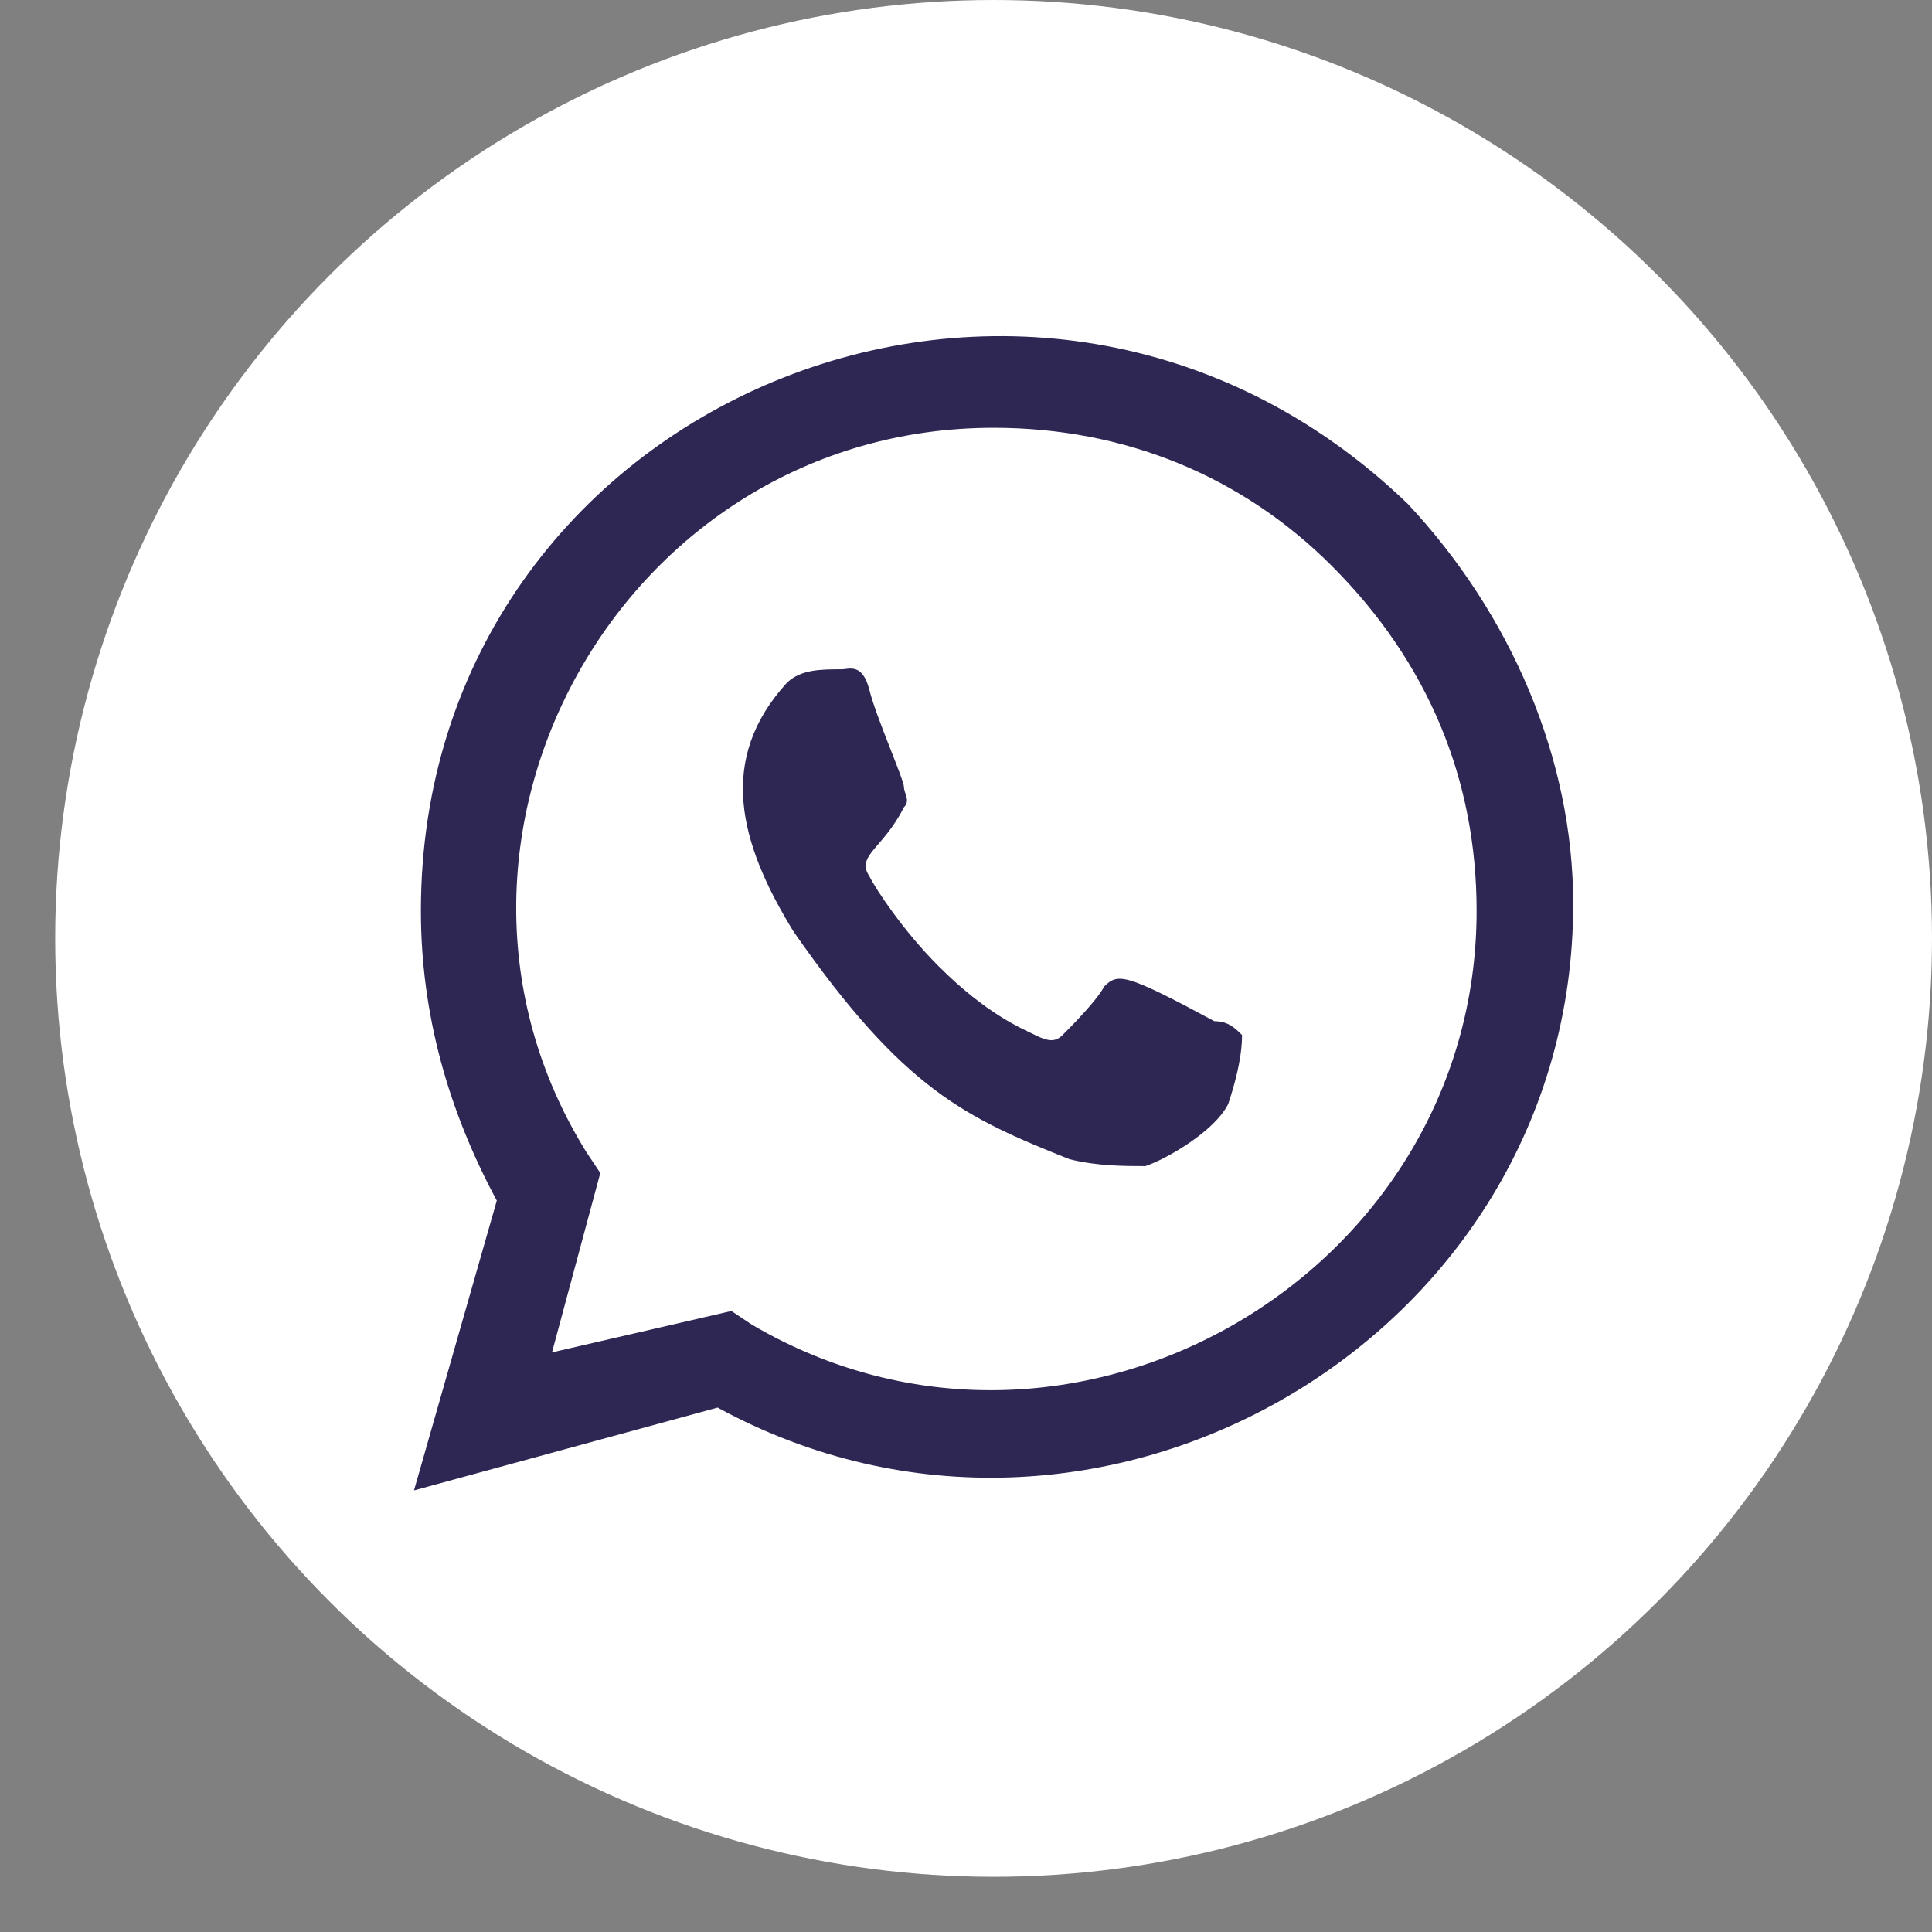 <?xml version="1.0" encoding="UTF-8"?> <svg xmlns="http://www.w3.org/2000/svg" xmlns:xlink="http://www.w3.org/1999/xlink" version="1.1" id="Слой_1" x="0px" y="0px" viewBox="0 0 28 28" style="enable-background:new 0 0 28 28;" xml:space="preserve"><rect x="0" y="0" width="28" height="28" fill="#808080" stroke="none"/> <style type="text/css"> .st0{fill:#FFFFFF;} .st1{fill:#2E2753;} </style> <circle class="st0" cx="14.4" cy="13.6" r="13.6"></circle> <path class="st1" d="M17.6,14.8L17.6,14.8c-1.3-0.7-1.4-0.7-1.6-0.5c-0.1,0.2-0.5,0.6-0.6,0.7c-0.1,0.1-0.2,0.1-0.4,0 c-0.2-0.1-0.7-0.3-1.4-1c-0.5-0.5-0.9-1.1-1-1.3c-0.2-0.3,0.2-0.4,0.5-1c0.1-0.1,0-0.2,0-0.3c0-0.1-0.4-1-0.5-1.4 c-0.1-0.4-0.3-0.3-0.4-0.3c-0.3,0-0.6,0-0.8,0.2c-1,1.1-0.7,2.3,0.1,3.6c1.6,2.3,2.5,2.7,4,3.3c0.4,0.1,0.8,0.1,1.1,0.1 c0.3-0.1,1-0.5,1.2-0.9C18,15.4,18,15.1,18,15C17.9,14.9,17.8,14.8,17.6,14.8z"></path> <path class="st1" d="M20.4,7.3C15,2.1,6.1,5.8,6.1,13.2c0,1.5,0.4,2.9,1.1,4.2L6,21.6l4.4-1.2c5.5,3,12.4-1,12.4-7.3 C22.8,11,21.9,8.9,20.4,7.3L20.4,7.3z M21.4,13.2c0,5.3-5.9,8.7-10.5,6L10.6,19L8,19.6l0.7-2.6l-0.2-0.3C5.7,12.2,9,6.2,14.4,6.2 c1.9,0,3.6,0.7,4.9,2C20.7,9.6,21.4,11.3,21.4,13.2z"></path> </svg> 